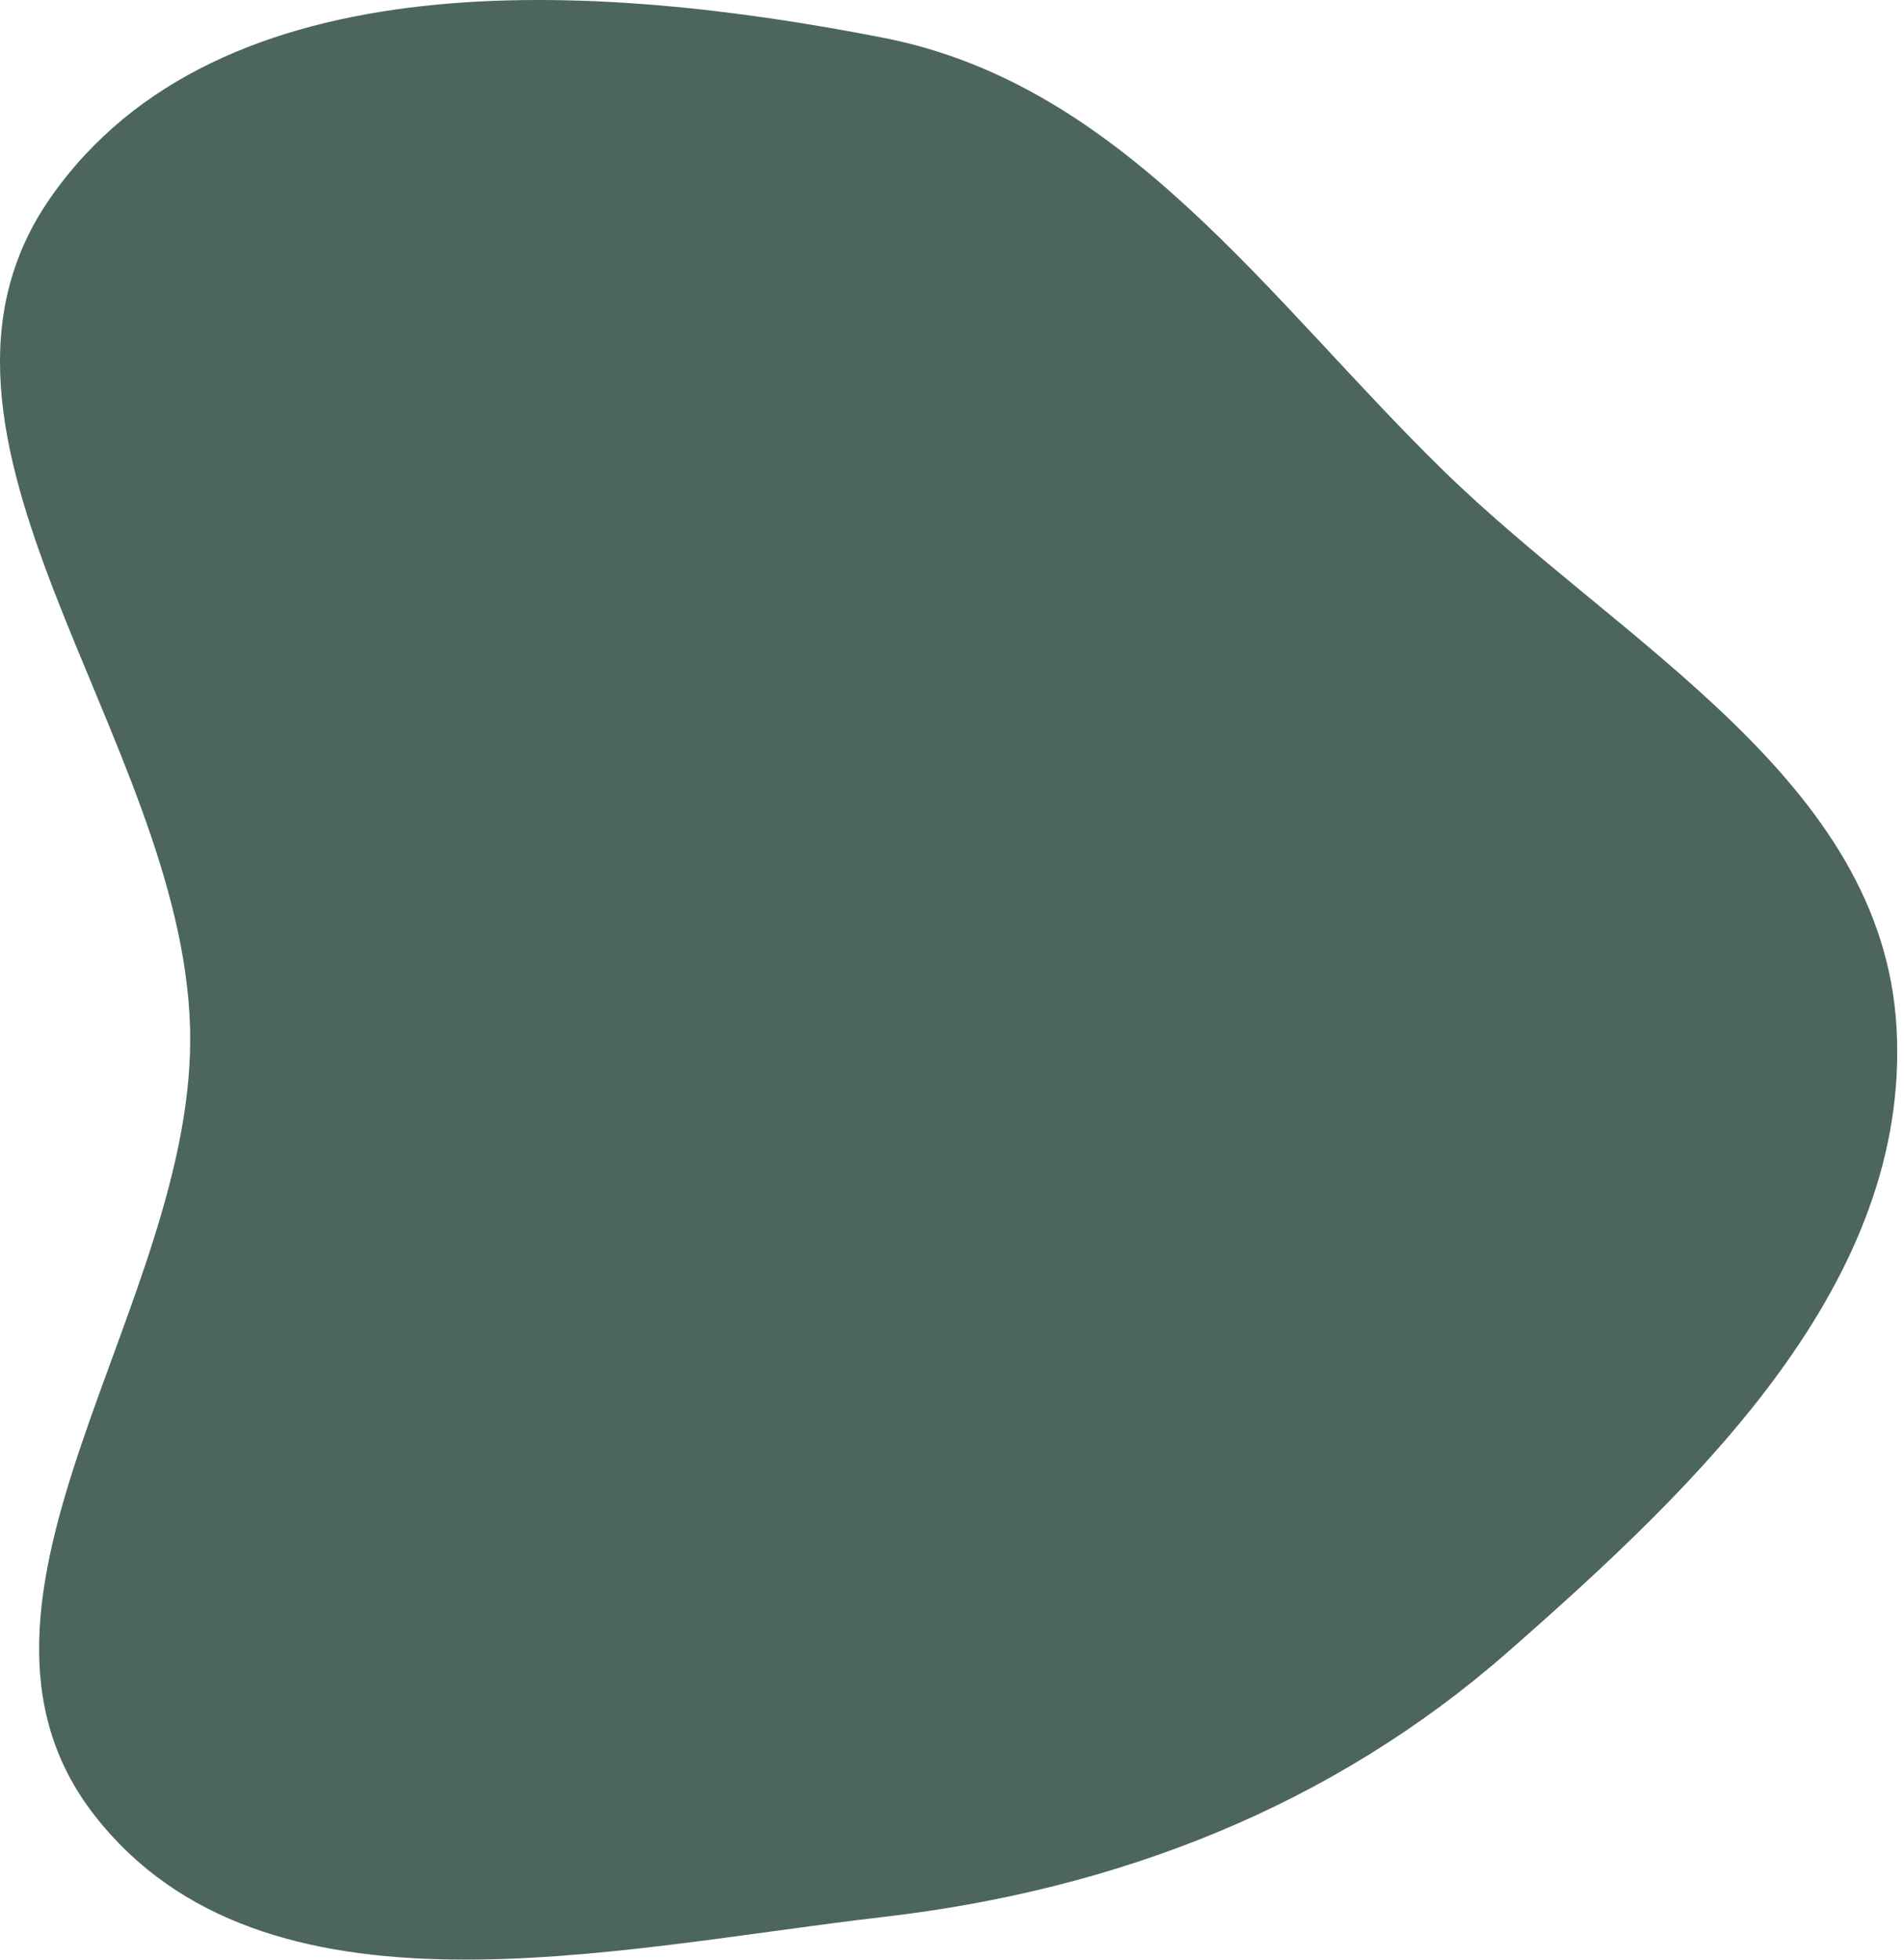<?xml version="1.0" encoding="UTF-8"?> <svg xmlns="http://www.w3.org/2000/svg" width="68" height="70" viewBox="0 0 68 70" fill="none"> <path fill-rule="evenodd" clip-rule="evenodd" d="M31.563 1.353C21.267 -0.667 7.834 -1.548 1.821 7.036C-4.167 15.584 6.506 26.297 6.788 36.723C7.053 46.538 -2.663 57.106 3.381 64.852C9.432 72.605 21.783 69.608 31.563 68.473C39.909 67.504 47.564 64.53 53.873 58.991C60.708 52.992 68.238 45.794 67.734 36.723C67.242 27.842 57.897 23.016 51.531 16.792C45.279 10.678 40.151 3.039 31.563 1.353Z" fill="#4C665B"></path> </svg> 